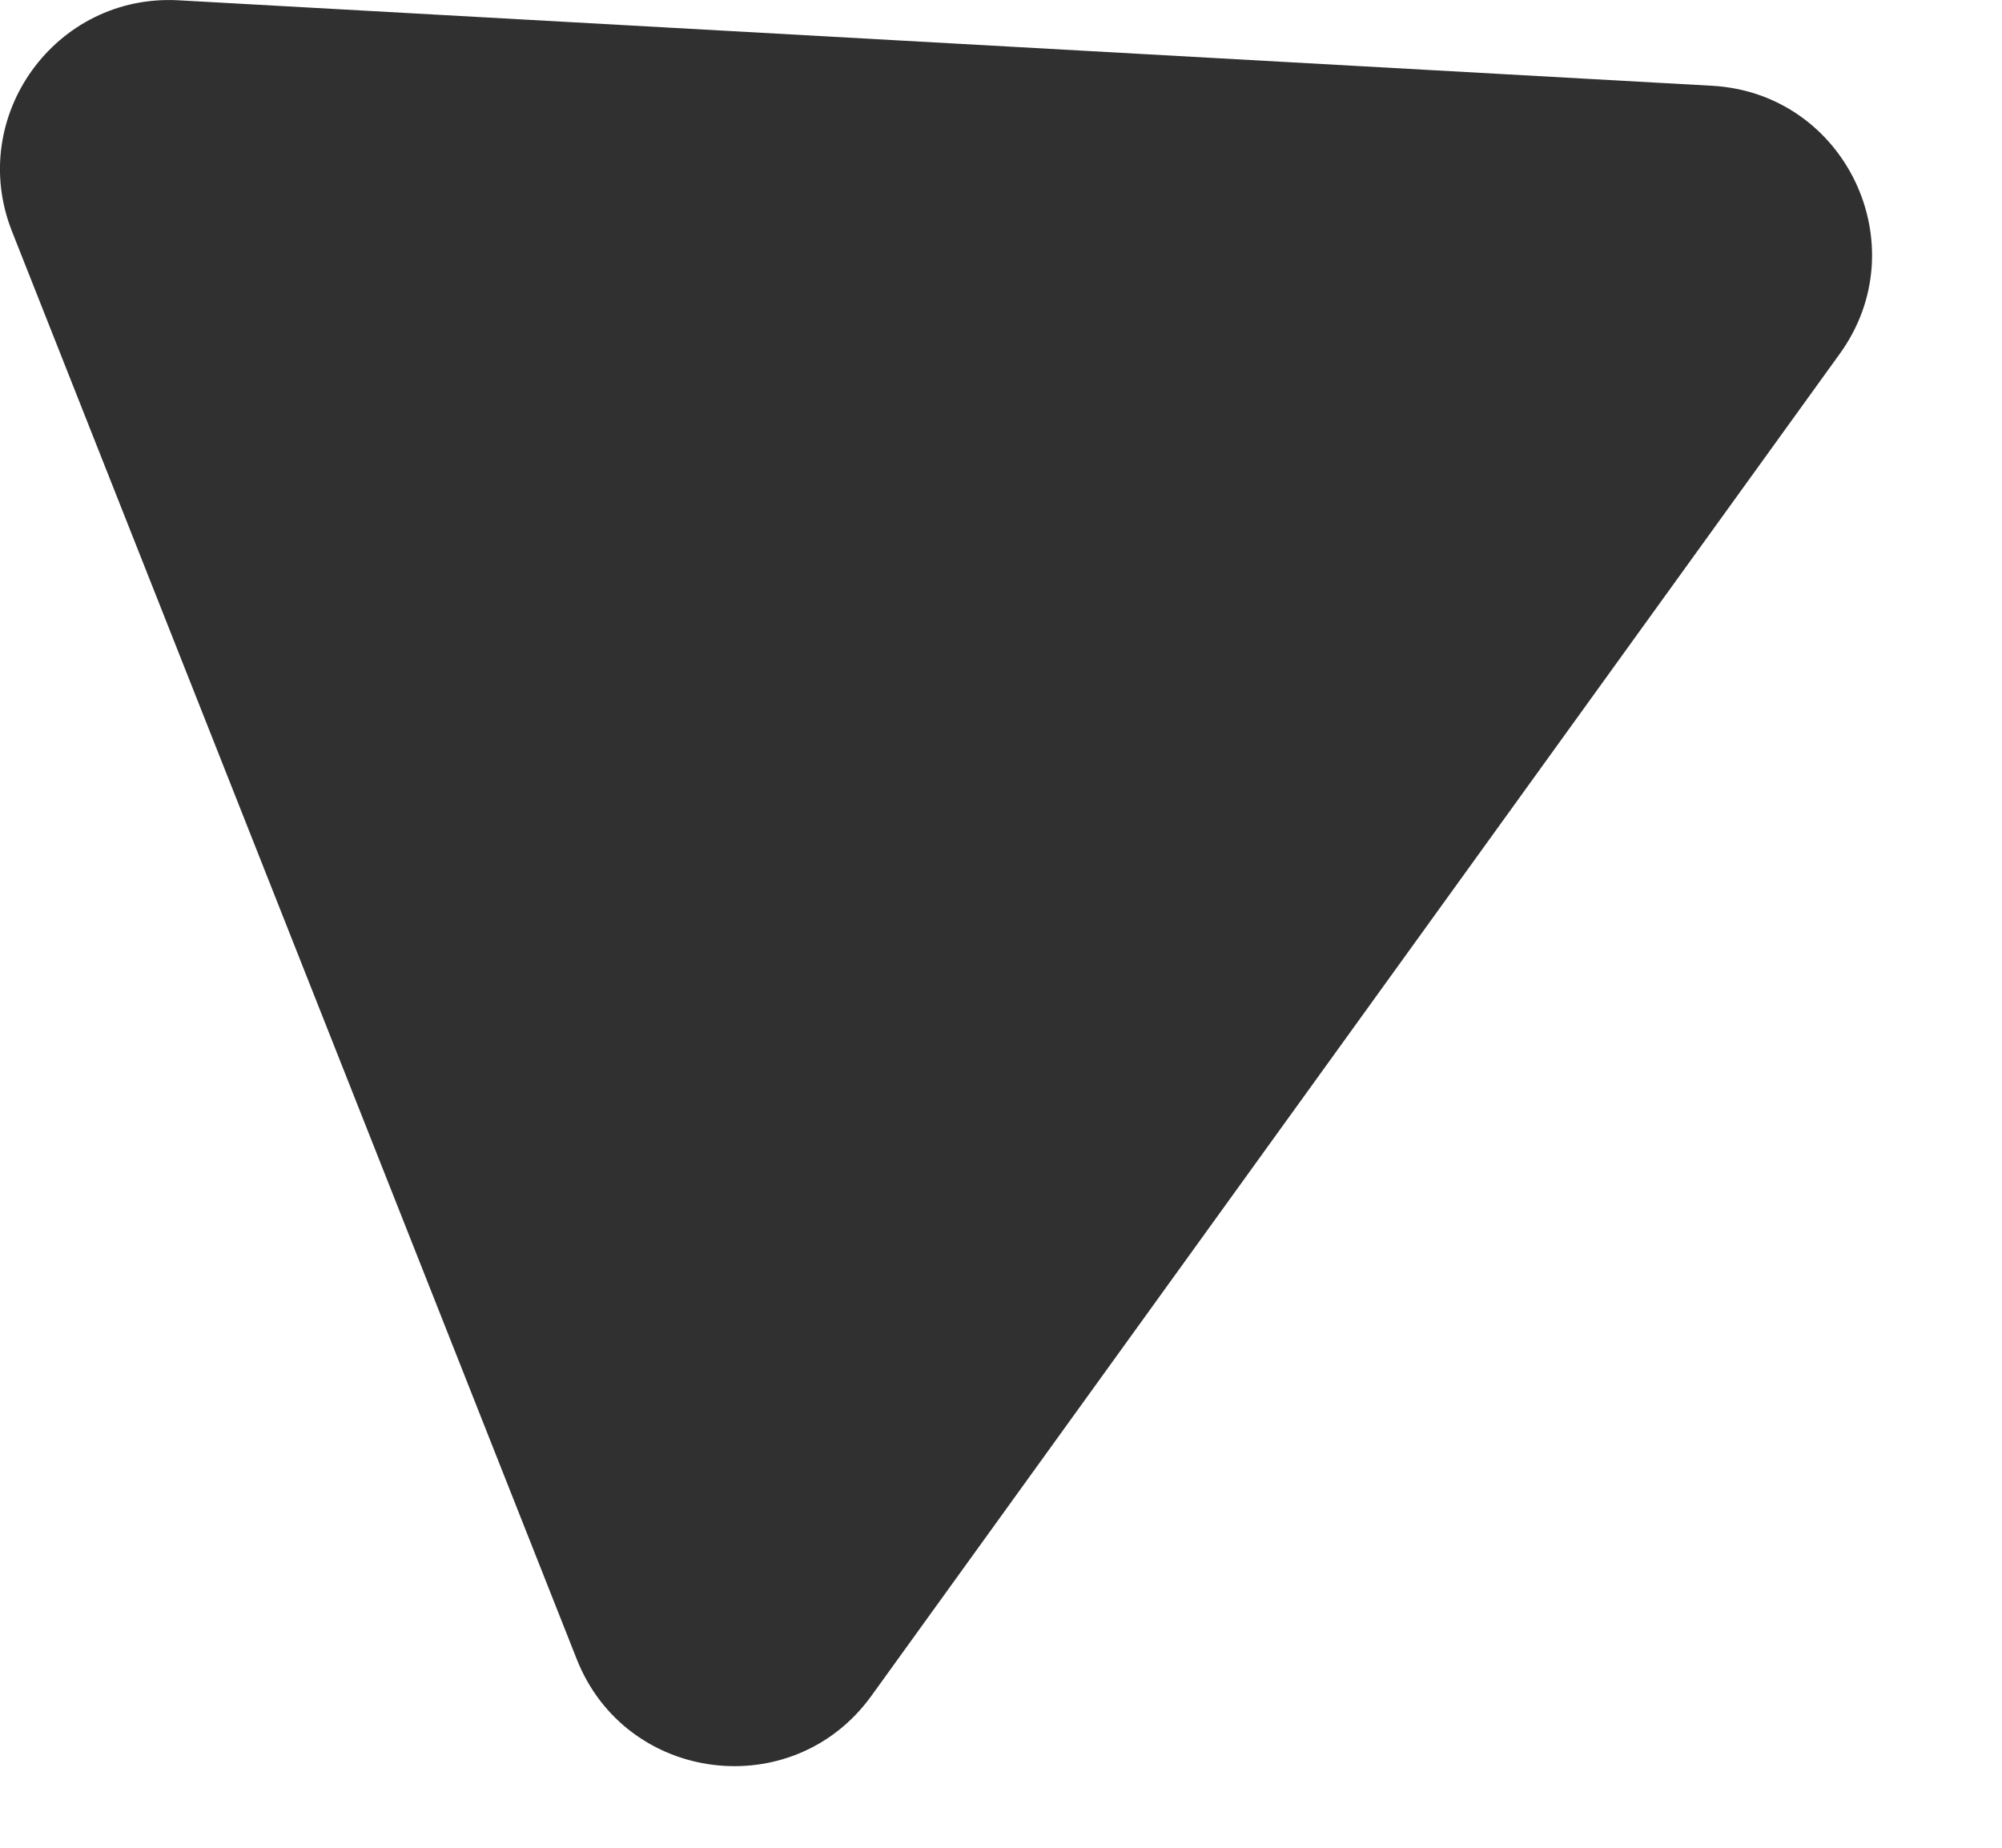 <?xml version="1.0" encoding="utf-8"?>
<svg xmlns="http://www.w3.org/2000/svg" fill="none" height="100%" overflow="visible" preserveAspectRatio="none" style="display: block;" viewBox="0 0 13 12" width="100%">
<path d="M0.078 1.503C-0.217 0.757 0.361 -0.043 1.161 0.002L11.117 0.557C11.984 0.605 12.455 1.593 11.947 2.297L5.658 11.014C5.15 11.718 4.064 11.583 3.745 10.775L0.078 1.503Z" fill="#303030" id="Vector"/>
</svg>